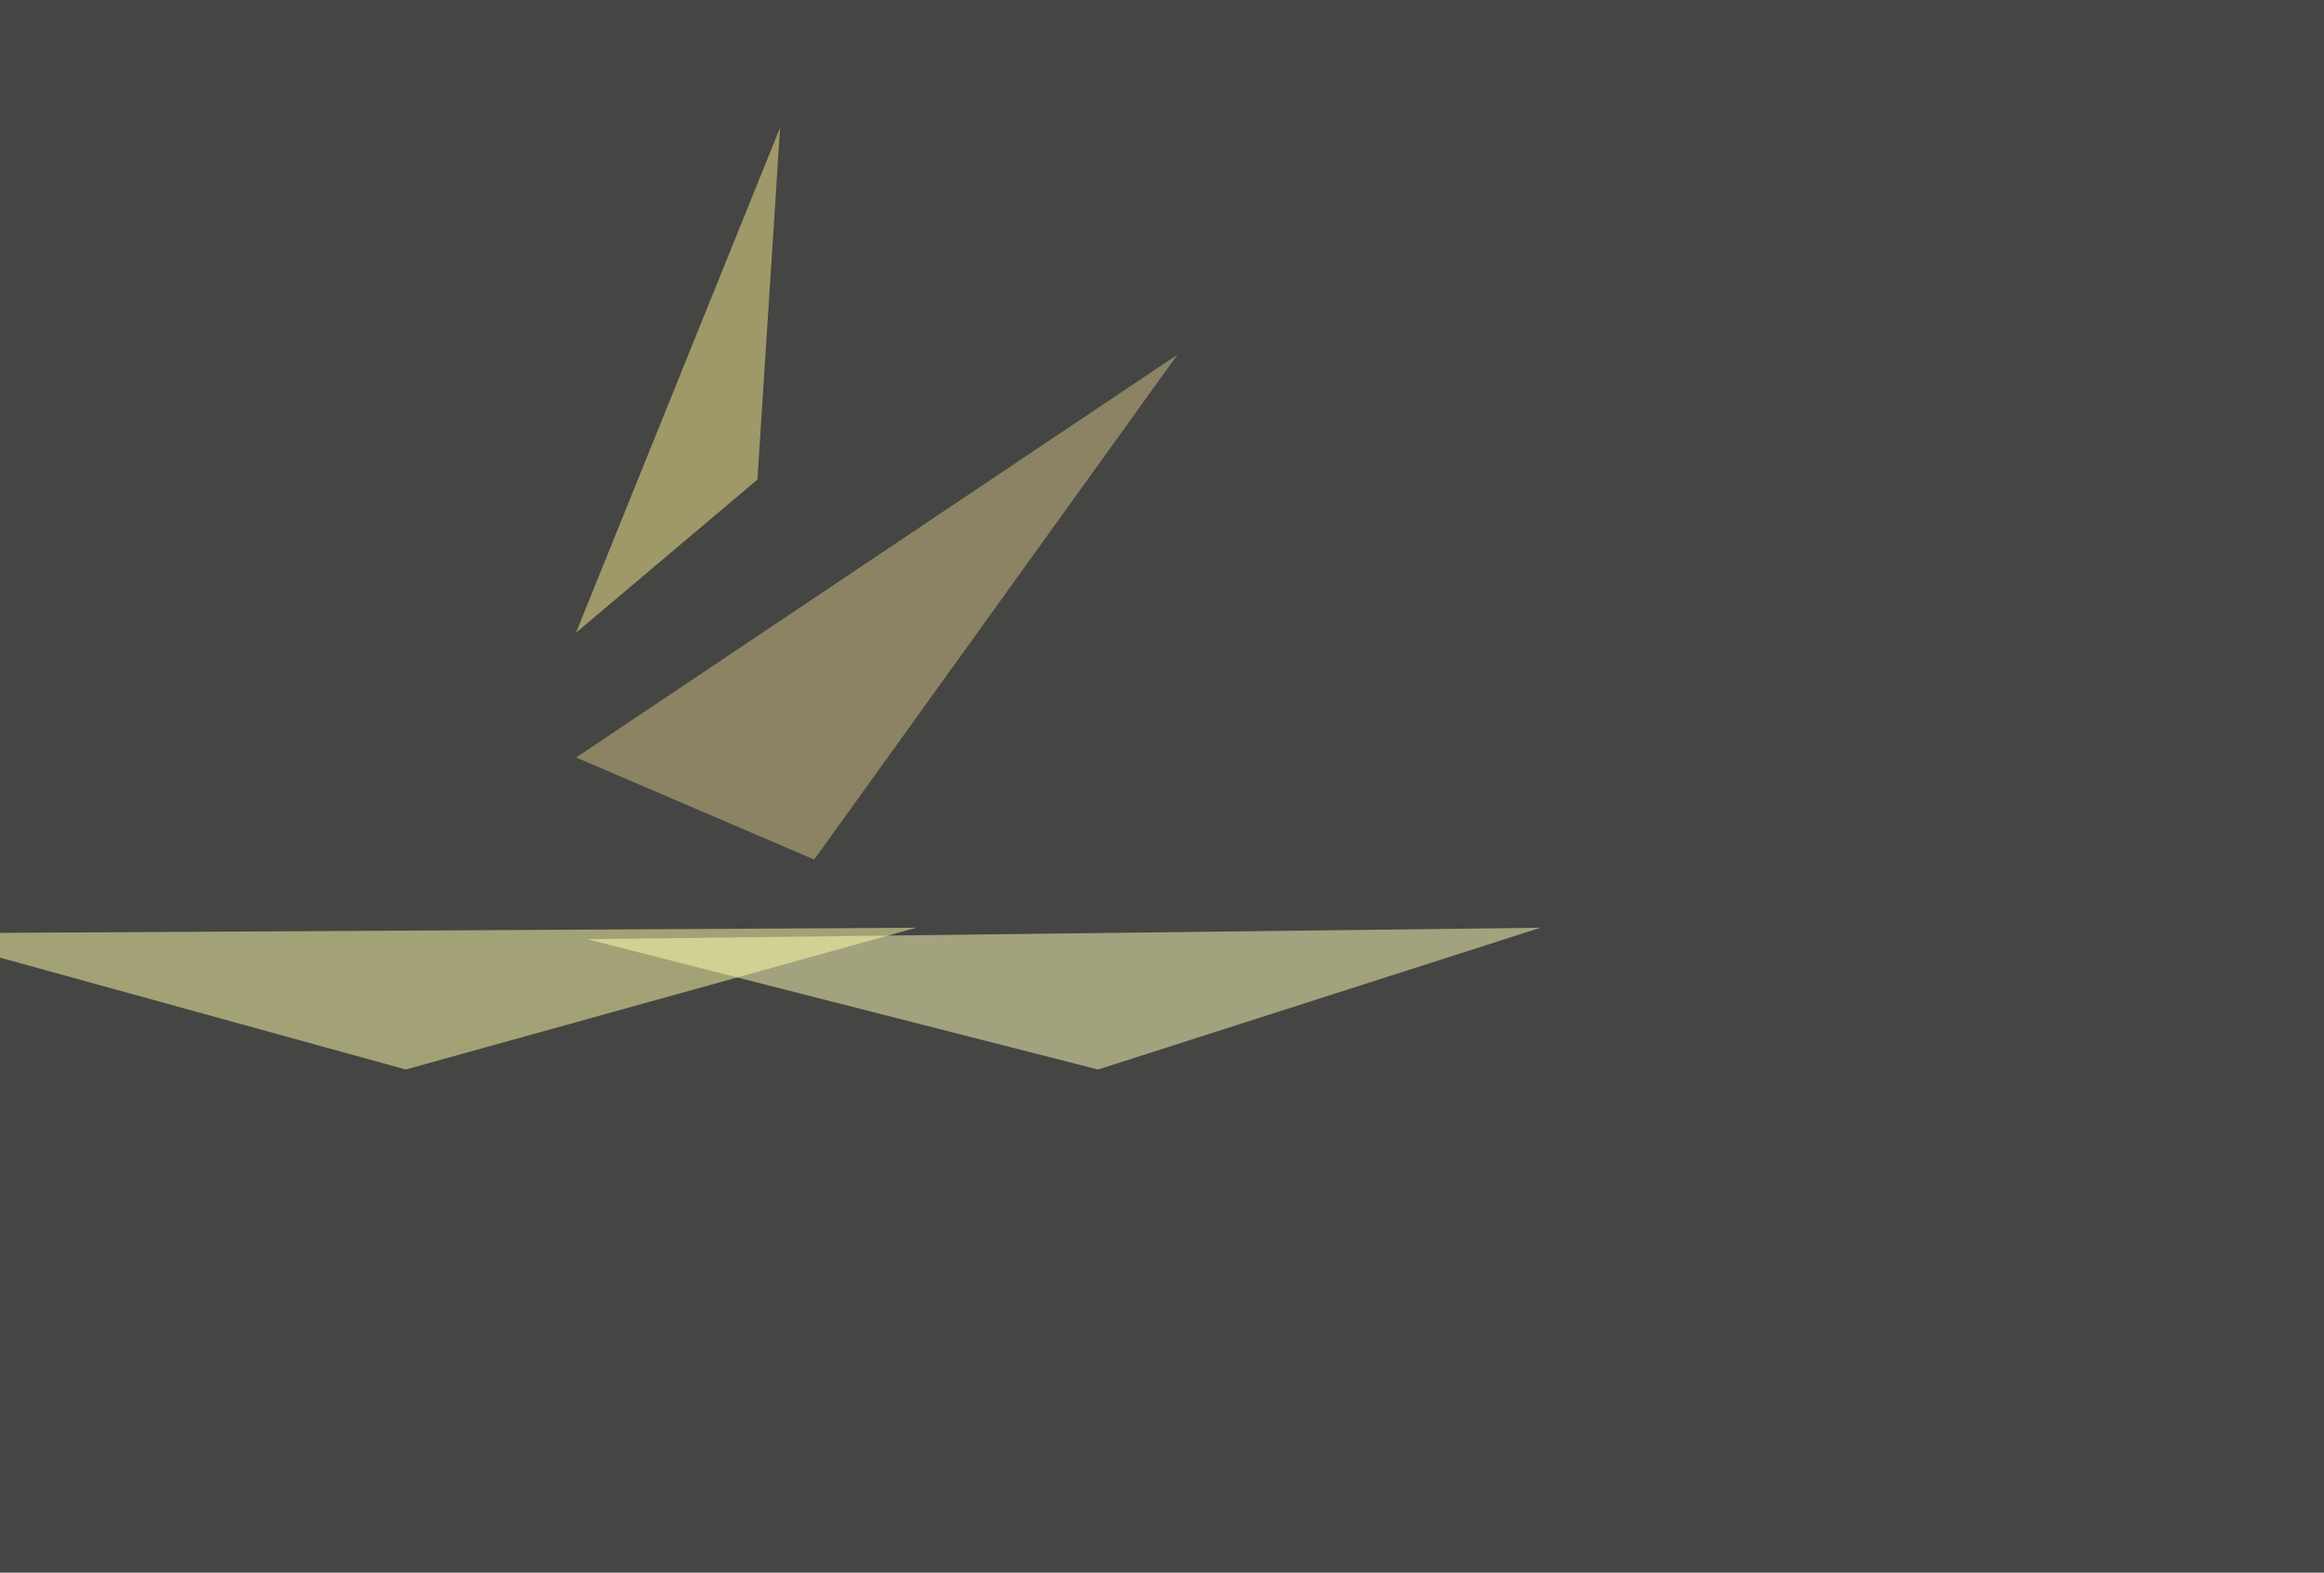<svg xmlns="http://www.w3.org/2000/svg" width="1200" height="812" ><filter id="a"><feGaussianBlur stdDeviation="55"/></filter><rect width="100%" height="100%" fill="#454543"/><g filter="url(#a)"><g fill-opacity=".5"><path fill="#ffb" d="M303.2 484.9L567 552.2 795.4 479z"/><path fill="#ffa" d="M209.5 552.2l-255-70.3 518.6-2.9z"/><path fill="#d4c387" d="M420.4 443.8L608 183.1l-310.5 208z"/><path fill="#fbec8f" d="M297.4 326.7l93.7-79.1 11.7-181.7z"/></g></g></svg>